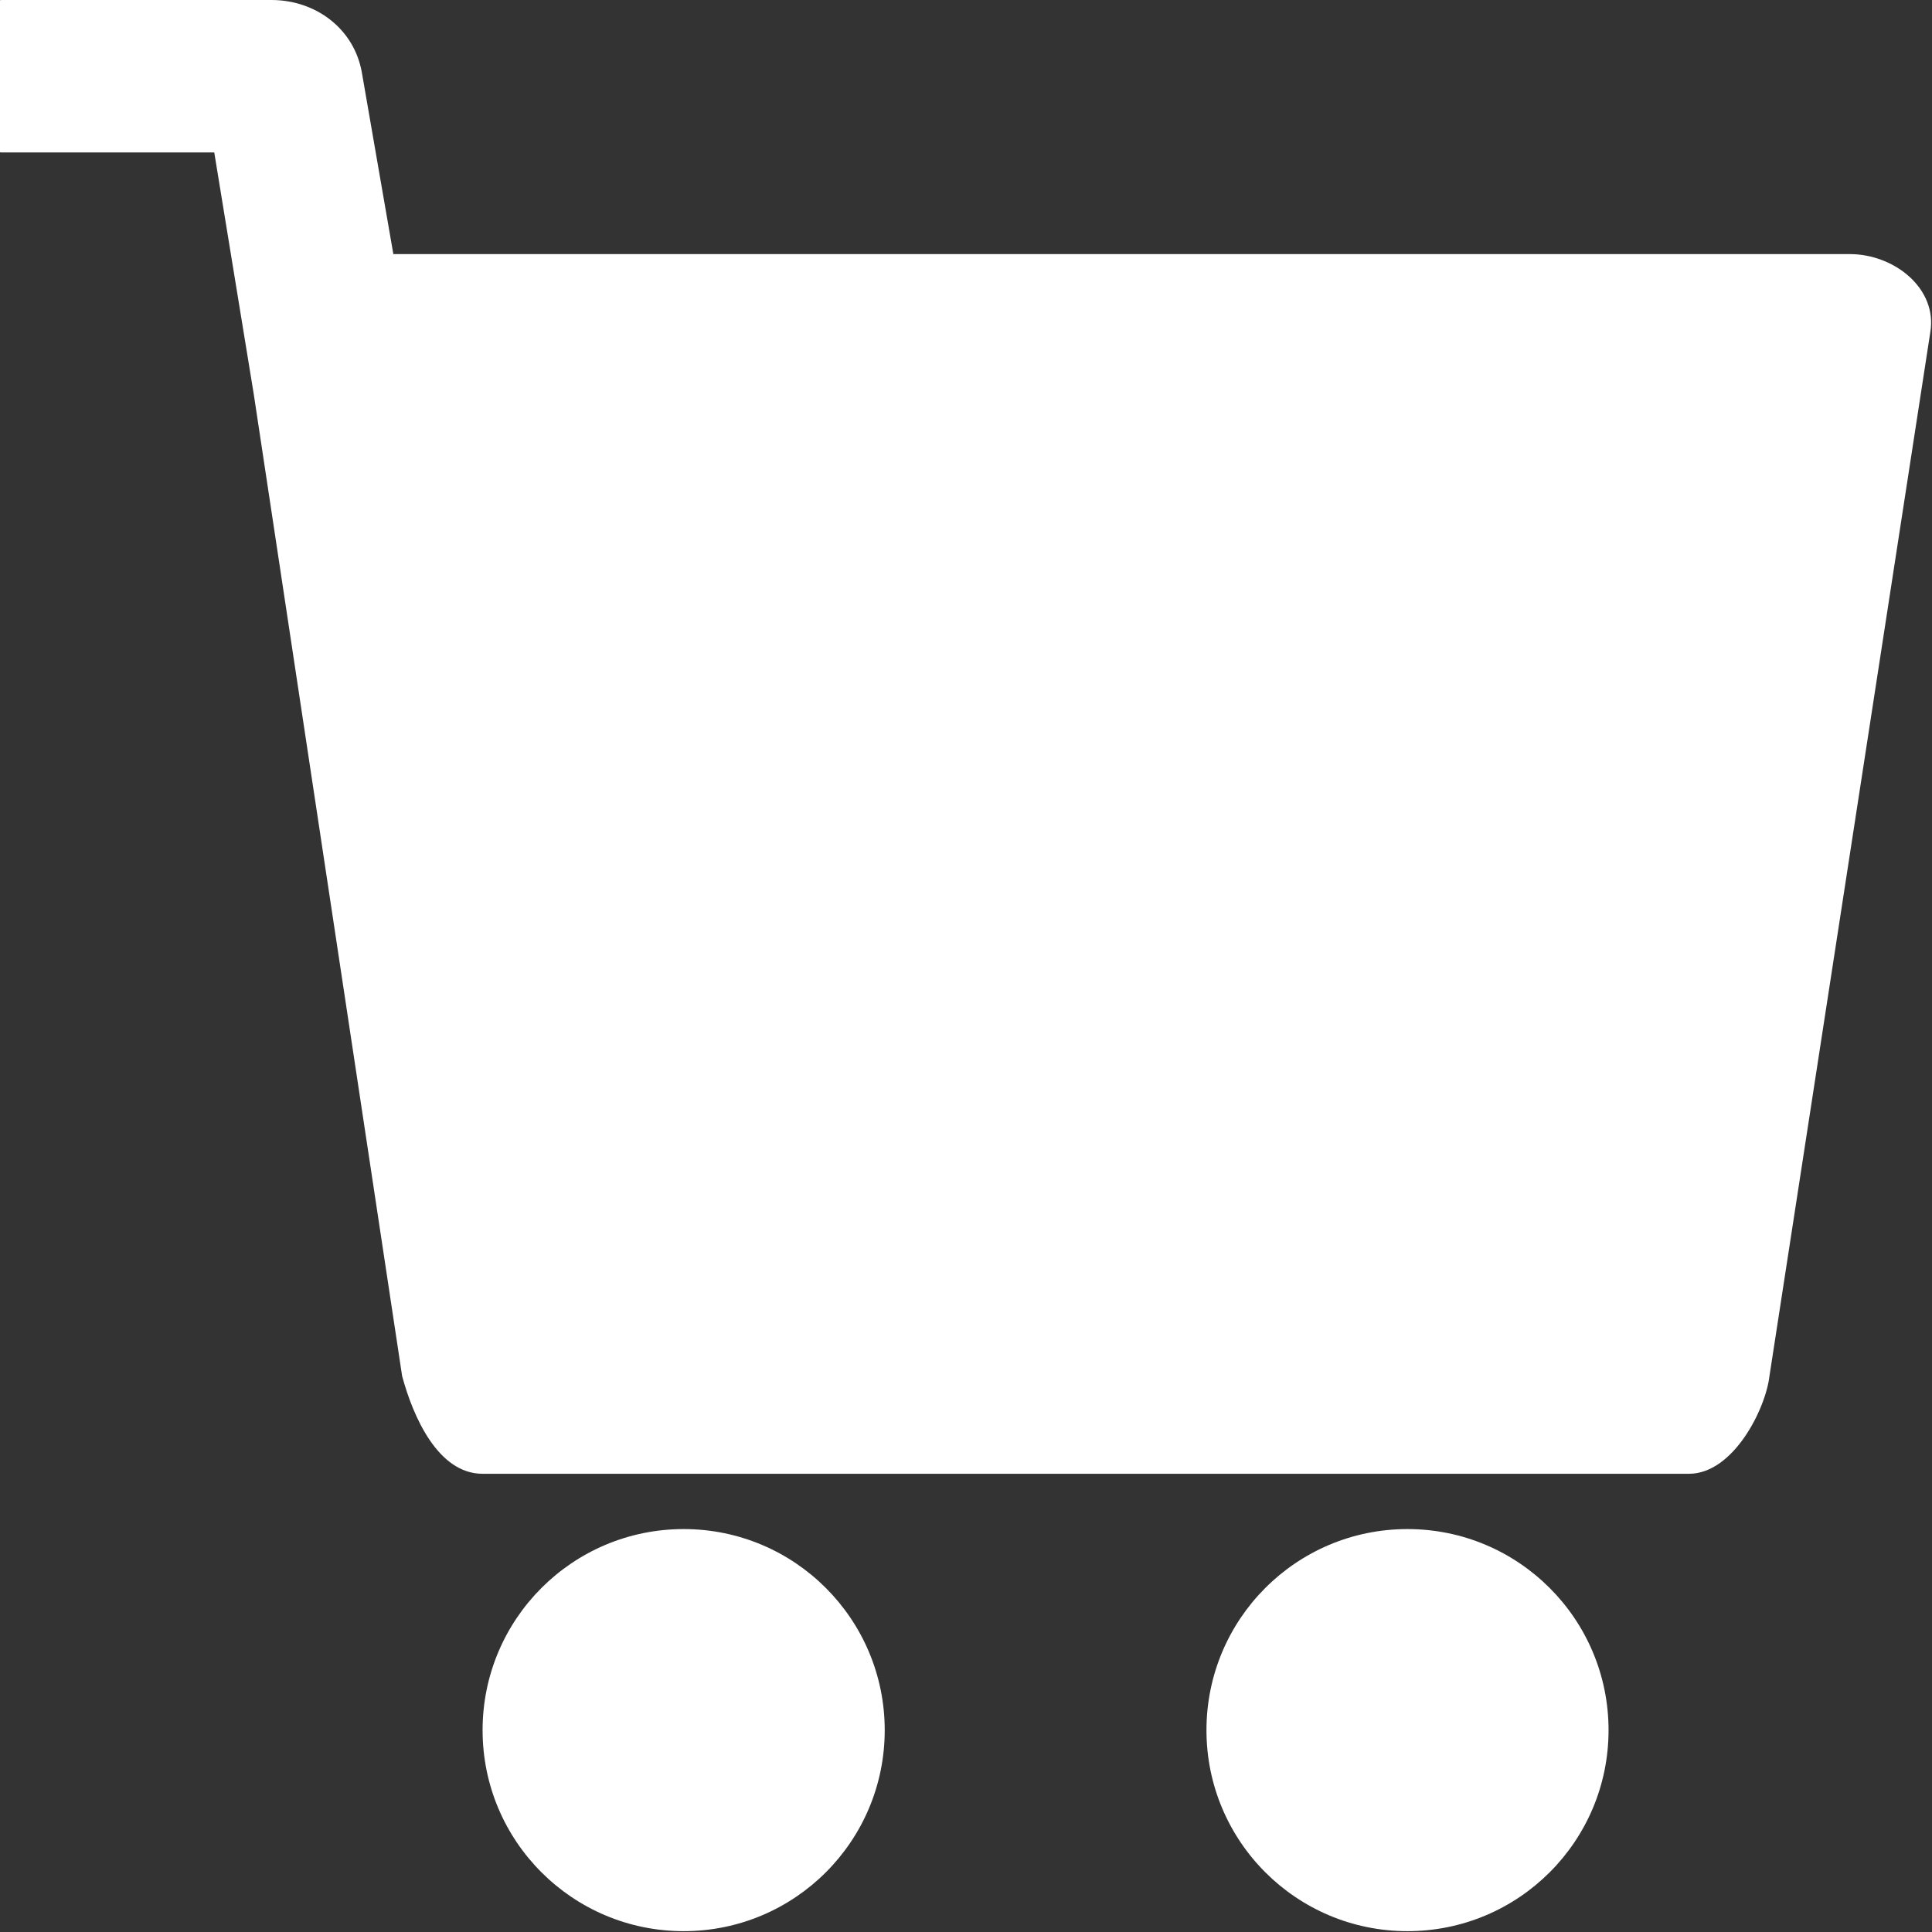 <?xml version="1.0" encoding="UTF-8" standalone="no"?>
<svg
   xmlns:sketch="http://www.bohemiancoding.com/sketch/ns"
   xmlns:dc="http://purl.org/dc/elements/1.1/"
   xmlns:cc="http://creativecommons.org/ns#"
   xmlns:rdf="http://www.w3.org/1999/02/22-rdf-syntax-ns#"
   xmlns:svg="http://www.w3.org/2000/svg"
   xmlns="http://www.w3.org/2000/svg"
   xmlns:sodipodi="http://sodipodi.sourceforge.net/DTD/sodipodi-0.dtd"
   xmlns:inkscape="http://www.inkscape.org/namespaces/inkscape"
   width="23"
   height="23"
   viewBox="0 0 23 23"
   id="svg2"
   version="1.1"
   inkscape:version="0.48.5 r10040"
   sodipodi:docname="icon-cart.svg">
  <rect x="0" y="0" width="23" height="23" fill="#333333" stroke="none"/>
  <defs
     id="defs18" />
  <sodipodi:namedview
     pagecolor="#ffffff"
     bordercolor="#666666"
     borderopacity="1"
     objecttolerance="10"
     gridtolerance="10"
     guidetolerance="10"
     inkscape:pageopacity="0"
     inkscape:pageshadow="2"
     inkscape:window-width="1050"
     inkscape:window-height="1641"
     id="namedview16"
     showgrid="false"
     inkscape:zoom="6.2105263"
     inkscape:cx="19.322034"
     inkscape:cy="19"
     inkscape:window-x="1280"
     inkscape:window-y="0"
     inkscape:window-maximized="1"
     inkscape:current-layer="svg2" />
  <title
     id="title4">ARDWEB_newicons-01b</title>
  <g
     sketch:type="MSShapeGroup"
     id="g6"
     transform="scale(0.605,0.605)"
     style="fill:#ffffff">
    <path
       d="m 27.695,30.088 c -2.186,0 -3.955,1.771 -3.955,3.957 0,2.186 1.77,3.955 3.955,3.955 2.187,0 3.957,-1.77 3.957,-3.955 0,-2.185 -1.771,-3.957 -3.957,-3.957 z m 0,6.33 c -1.311,0 -2.373,-1.062 -2.373,-2.373 0,-1.311 1.062,-2.375 2.373,-2.375 1.312,0 2.375,1.064 2.375,2.375 0,1.311 -1.064,2.373 -2.375,2.373 z m -14.242,-6.33 c -2.186,0 -3.957,1.771 -3.957,3.957 0,2.186 1.771,3.955 3.957,3.955 2.186,0 3.956,-1.77 3.956,-3.955 0,-2.185 -1.771,-3.957 -3.956,-3.957 z m 0,6.33 c -1.311,0 -2.374,-1.062 -2.374,-2.373 0,-1.311 1.063,-2.375 2.374,-2.375 1.311,0 2.373,1.064 2.373,2.375 0,1.311 -1.063,2.373 -2.373,2.373 z M 36.4,5 H 7.74 L 7.122,1.436 C 6.974,0.569 6.216,0 5.341,0 H 0.032 L 0,0.003 V 2.997 L 0.032,3 h 4.184 l 0.776,4.748 2.921,19.33 C 8.129,27.879 8.621,29 9.496,29 h 23.738 c 0.875,0 1.51,-1.279 1.584,-1.922 L 37.982,6.544 C 38.131,5.679 37.275,5 36.4,5 z M 34.422,8 32.048,25 H 10.683 L 8.309,8 h 26.113 z"
       id="path8"
       inkscape:connector-curvature="0" />
    <circle
       cx="13.833"
       cy="33.833"
       r="2.833"
       id="circle10"
       sodipodi:cx="13.833"
       sodipodi:cy="33.833"
       sodipodi:rx="2.8329999"
       sodipodi:ry="2.8329999"
       d="m 16.666,33.833 c 0,1.565 -1.268,2.833 -2.833,2.833 C 12.268,36.666 11,35.398 11,33.833 11,32.268 12.268,31 13.833,31 c 1.565,0 2.833,1.268 2.833,2.833 z" />
    <circle
       cx="27.833"
       cy="33.833"
       r="2.833"
       id="circle12"
       sodipodi:cx="27.833"
       sodipodi:cy="33.833"
       sodipodi:rx="2.8329999"
       sodipodi:ry="2.8329999"
       d="m 30.666,33.833 c 0,1.565 -1.268,2.833 -2.833,2.833 C 26.268,36.666 25,35.398 25,33.833 25,32.268 26.268,31 27.833,31 c 1.565,0 2.833,1.268 2.833,2.833 z" />
    <path
       d="M 6.875,7.094 10,26.5 33.219,26.781 35.281,7.094 H 6.875 z"
       id="path14"
       inkscape:connector-curvature="0" />
  </g>
</svg>
